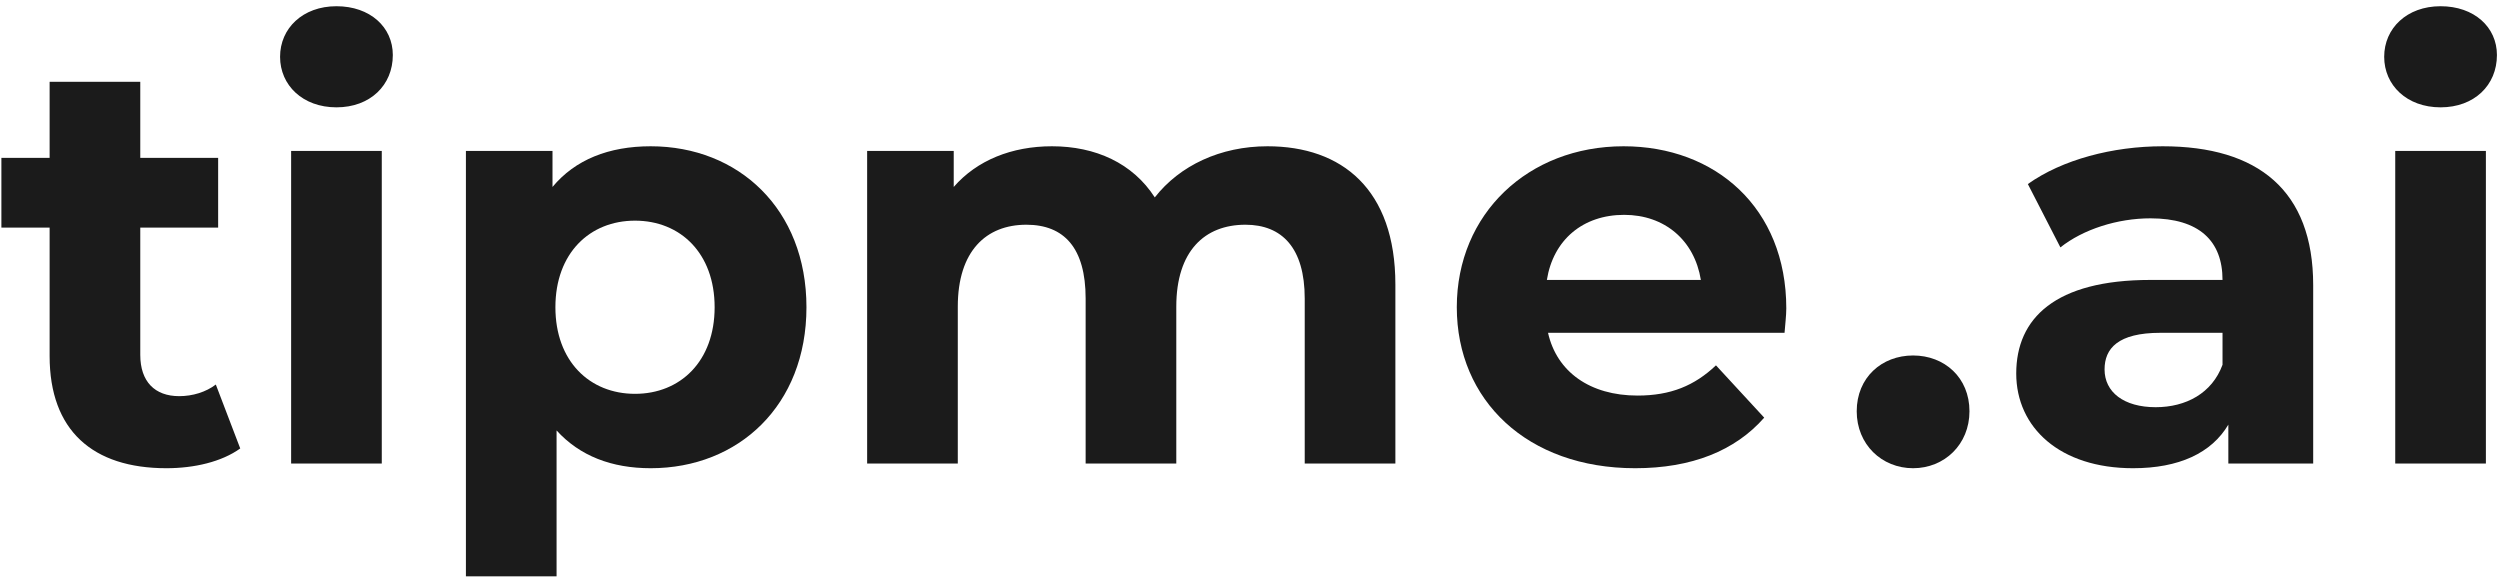 <svg width="298" height="69" viewBox="0 0 298 69" fill="none" xmlns="http://www.w3.org/2000/svg">
<path d="M25.726 45.836C24.549 46.737 22.955 47.222 21.362 47.222C18.453 47.222 16.721 45.49 16.721 42.303V27.133H26.003V18.821H16.721V9.747H5.915V18.821H0.166V27.133H5.915V42.442C5.915 51.309 11.041 55.811 19.838 55.811C23.163 55.811 26.419 55.049 28.636 53.456L25.726 45.836Z" fill="#1B1B1B"/>
<path d="M40.105 12.795C44.122 12.795 46.824 10.162 46.824 6.56C46.824 3.235 44.122 0.742 40.105 0.742C36.087 0.742 33.385 3.374 33.385 6.768C33.385 10.162 36.087 12.795 40.105 12.795ZM34.702 55.257H45.508V17.99H34.702V55.257Z" fill="#1B1B1B"/>
<path d="M77.564 17.436C72.577 17.436 68.559 19.029 65.858 22.285V17.99H55.537V68.695H66.343V51.309C69.114 54.356 72.923 55.811 77.564 55.811C88.024 55.811 96.129 48.33 96.129 36.623C96.129 24.917 88.024 17.436 77.564 17.436ZM75.694 46.945C70.291 46.945 66.204 43.066 66.204 36.623C66.204 30.181 70.291 26.302 75.694 26.302C81.097 26.302 85.184 30.181 85.184 36.623C85.184 43.066 81.097 46.945 75.694 46.945Z" fill="#1B1B1B"/>
<path d="M151.089 17.436C145.479 17.436 140.63 19.722 137.651 23.531C135.019 19.445 130.586 17.436 125.39 17.436C120.611 17.436 116.455 19.098 113.684 22.285V17.99H103.363V55.257H114.169V36.554C114.169 29.904 117.563 26.787 122.342 26.787C126.845 26.787 129.408 29.558 129.408 35.584V55.257H140.214V36.554C140.214 29.904 143.608 26.787 148.457 26.787C152.821 26.787 155.523 29.558 155.523 35.584V55.257H166.329V33.922C166.329 22.562 159.956 17.436 151.089 17.436Z" fill="#1B1B1B"/>
<path d="M212.926 36.762C212.926 24.778 204.475 17.436 193.53 17.436C182.17 17.436 173.65 25.471 173.65 36.623C173.65 47.707 182.031 55.811 194.916 55.811C201.635 55.811 206.83 53.733 210.294 49.785L204.544 43.55C201.981 45.975 199.141 47.152 195.193 47.152C189.513 47.152 185.564 44.312 184.525 39.671H212.718C212.787 38.771 212.926 37.593 212.926 36.762ZM193.599 25.61C198.448 25.61 201.981 28.657 202.743 33.368H184.387C185.149 28.588 188.681 25.61 193.599 25.61Z" fill="#1B1B1B"/>
<path d="M228.04 55.811C231.781 55.811 234.76 52.971 234.76 49.023C234.76 45.005 231.781 42.373 228.04 42.373C224.3 42.373 221.321 45.005 221.321 49.023C221.321 52.971 224.3 55.811 228.04 55.811Z" fill="#1B1B1B"/>
<path d="M257.791 17.436C251.833 17.436 245.807 19.029 241.72 21.938L245.599 29.489C248.301 27.341 252.388 26.025 256.336 26.025C262.155 26.025 264.925 28.727 264.925 33.368H256.336C244.976 33.368 240.335 37.94 240.335 44.52C240.335 50.962 245.53 55.811 254.258 55.811C259.73 55.811 263.609 54.01 265.618 50.616V55.257H275.732V33.991C275.732 22.7 269.151 17.436 257.791 17.436ZM256.959 48.538C253.15 48.538 250.864 46.737 250.864 44.035C250.864 41.542 252.457 39.671 257.514 39.671H264.925V43.481C263.679 46.875 260.561 48.538 256.959 48.538Z" fill="#1B1B1B"/>
<path d="M290.915 12.795C294.932 12.795 297.634 10.162 297.634 6.56C297.634 3.235 294.932 0.742 290.915 0.742C286.897 0.742 284.195 3.374 284.195 6.768C284.195 10.162 286.897 12.795 290.915 12.795ZM285.512 55.257H296.318V17.99H285.512V55.257Z" fill="#1B1B1B"/>
</svg>
